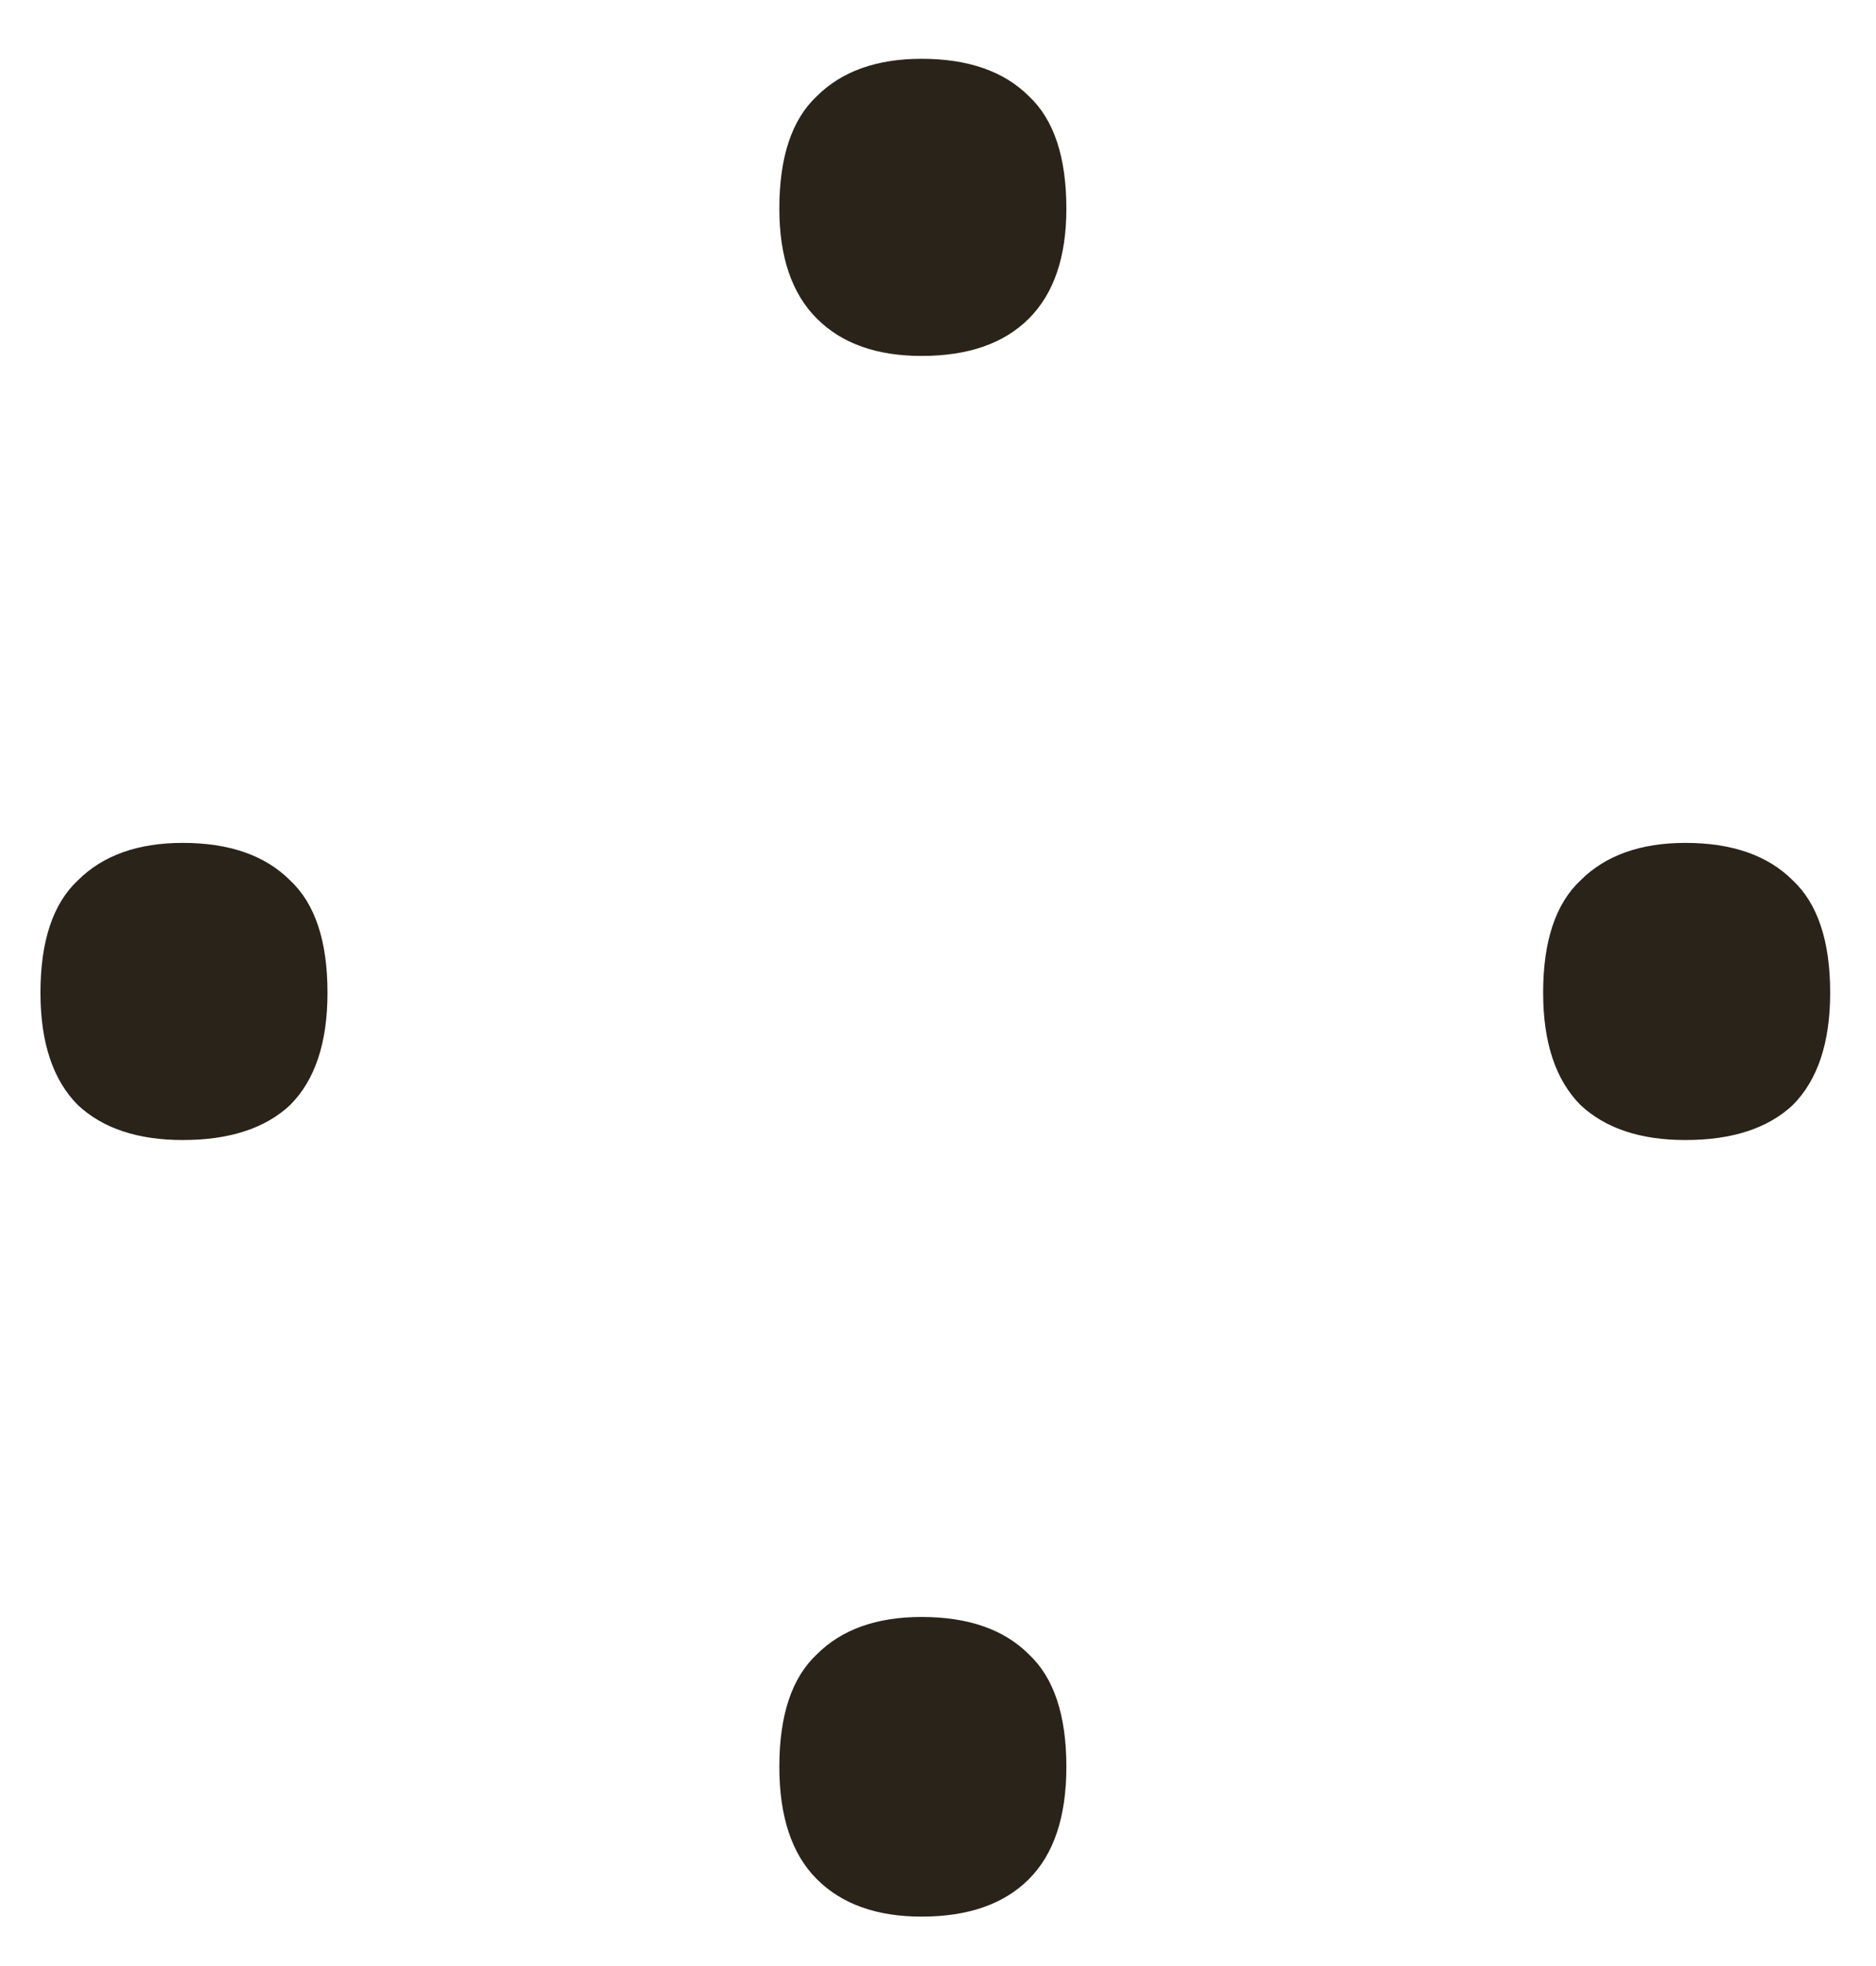 <?xml version="1.0" encoding="UTF-8"?> <svg xmlns="http://www.w3.org/2000/svg" width="21" height="22" viewBox="0 0 21 22" fill="none"> <path d="M8.724 19.77C8.724 19.193 8.864 18.774 9.143 18.513C9.422 18.233 9.814 18.094 10.316 18.094C10.838 18.094 11.239 18.233 11.518 18.513C11.797 18.774 11.937 19.193 11.937 19.77C11.937 20.329 11.797 20.748 11.518 21.027C11.239 21.307 10.838 21.447 10.316 21.447C9.814 21.447 9.422 21.307 9.143 21.027C8.864 20.748 8.724 20.329 8.724 19.77ZM8.724 2.335C8.724 1.757 8.864 1.338 9.143 1.077C9.422 0.798 9.814 0.658 10.316 0.658C10.838 0.658 11.239 0.798 11.518 1.077C11.797 1.338 11.937 1.757 11.937 2.335C11.937 2.875 11.797 3.285 11.518 3.564C11.239 3.844 10.838 3.983 10.316 3.983C9.814 3.983 9.422 3.844 9.143 3.564C8.864 3.285 8.724 2.875 8.724 2.335ZM0.453 11.108C0.453 10.531 0.593 10.112 0.872 9.851C1.152 9.572 1.543 9.432 2.046 9.432C2.567 9.432 2.968 9.572 3.247 9.851C3.527 10.112 3.666 10.531 3.666 11.108C3.666 11.667 3.527 12.086 3.247 12.366C2.968 12.627 2.567 12.757 2.046 12.757C1.543 12.757 1.152 12.627 0.872 12.366C0.593 12.086 0.453 11.667 0.453 11.108ZM17.274 11.108C17.274 10.531 17.414 10.112 17.693 9.851C17.972 9.572 18.364 9.432 18.867 9.432C19.388 9.432 19.789 9.572 20.068 9.851C20.347 10.112 20.487 10.531 20.487 11.108C20.487 11.667 20.347 12.086 20.068 12.366C19.789 12.627 19.388 12.757 18.867 12.757C18.364 12.757 17.972 12.627 17.693 12.366C17.414 12.086 17.274 11.667 17.274 11.108Z" fill="#292319"></path> </svg> 